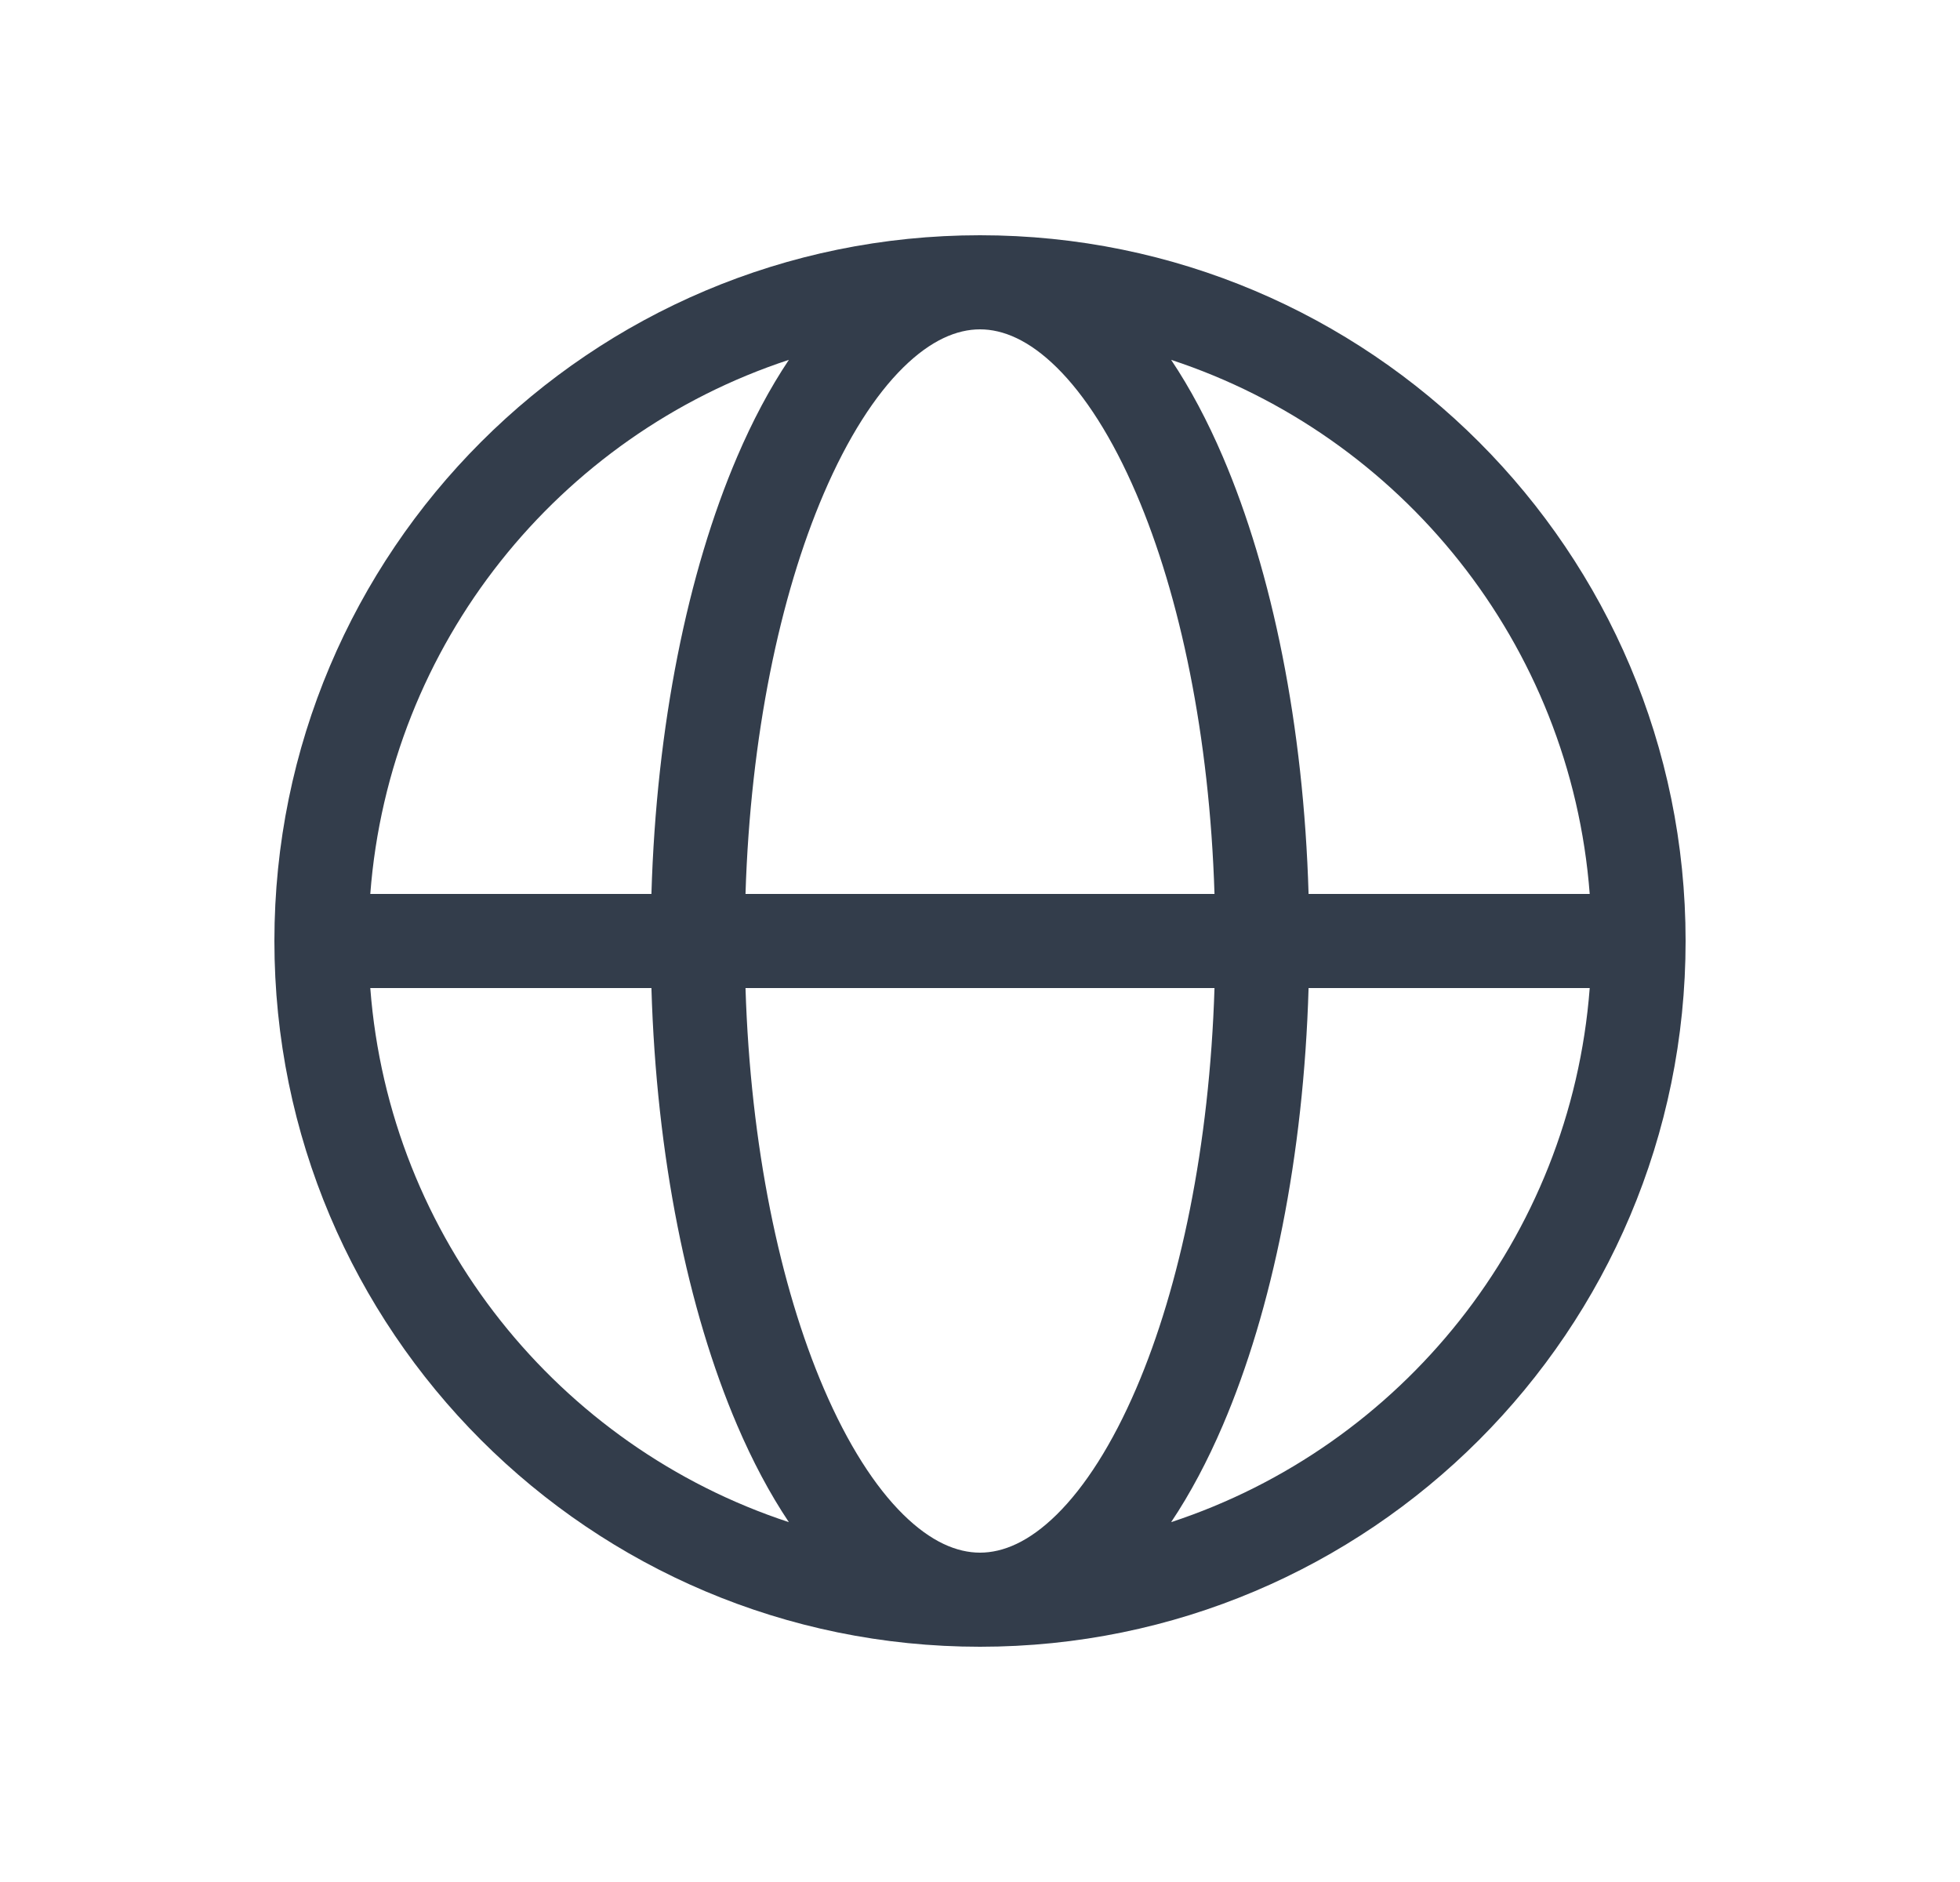 <svg width="25" height="24" viewBox="0 0 25 24" fill="none" xmlns="http://www.w3.org/2000/svg">
  <path fill-rule="evenodd" clip-rule="evenodd" d="M21.5 12C21.5 16.971 17.471 21 12.5 21C7.529 21 3.5 16.971 3.5 12C3.5 7.029 7.529 3 12.5 3C17.471 3 21.5 7.029 21.5 12ZM11.52 4.687C11.875 4.337 12.206 4.2 12.5 4.2C12.794 4.2 13.125 4.337 13.48 4.687C13.838 5.04 14.187 5.581 14.494 6.297C15.052 7.598 15.428 9.386 15.491 11.4H9.509C9.572 9.386 9.948 7.598 10.506 6.297C10.813 5.581 11.162 5.04 11.52 4.687ZM8.309 11.4C8.372 9.254 8.771 7.299 9.403 5.824C9.597 5.371 9.817 4.955 10.062 4.589C7.13 5.553 4.966 8.208 4.723 11.4H8.309ZM4.723 12.6C4.966 15.792 7.13 18.447 10.062 19.411C9.817 19.045 9.597 18.629 9.403 18.176C8.771 16.701 8.372 14.746 8.309 12.6H4.723ZM9.509 12.6H15.491C15.428 14.614 15.052 16.402 14.494 17.703C14.187 18.419 13.838 18.96 13.48 19.313C13.125 19.663 12.794 19.8 12.5 19.8C12.206 19.8 11.875 19.663 11.52 19.313C11.162 18.96 10.813 18.419 10.506 17.703C9.948 16.402 9.572 14.614 9.509 12.6ZM16.691 12.6C16.628 14.746 16.229 16.701 15.597 18.176C15.403 18.629 15.183 19.045 14.938 19.411C17.87 18.447 20.034 15.792 20.277 12.6H16.691ZM20.277 11.4C20.034 8.208 17.87 5.553 14.938 4.589C15.183 4.955 15.403 5.371 15.597 5.824C16.229 7.299 16.628 9.254 16.691 11.4H20.277Z" fill="#333D4B"/>
</svg>
